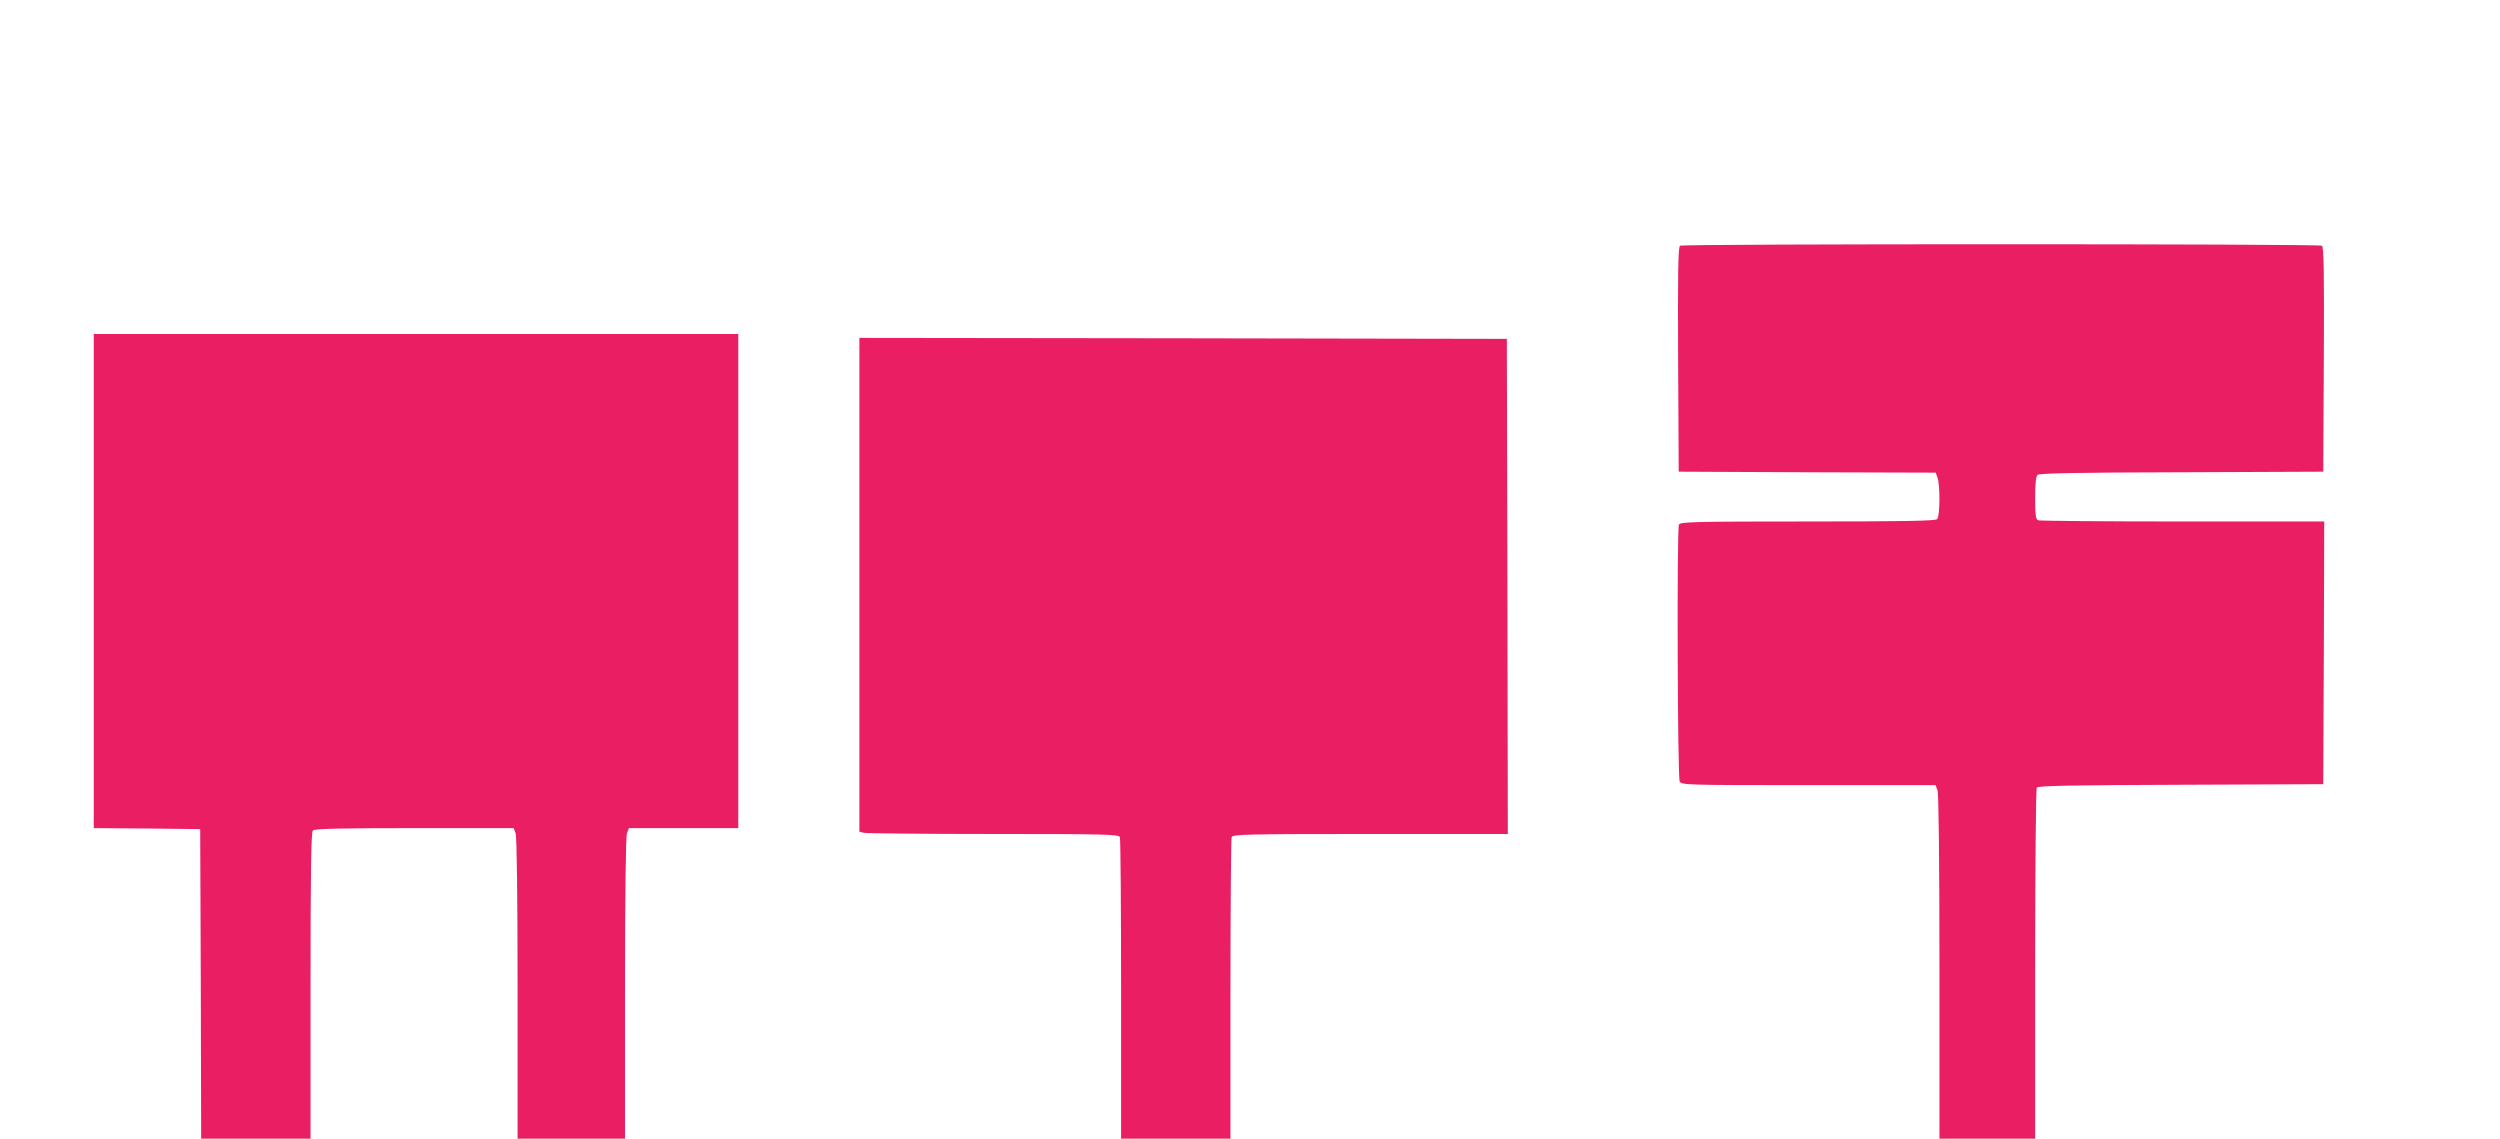 <?xml version="1.0" standalone="no"?>
<!DOCTYPE svg PUBLIC "-//W3C//DTD SVG 20010904//EN"
 "http://www.w3.org/TR/2001/REC-SVG-20010904/DTD/svg10.dtd">
<svg version="1.0" xmlns="http://www.w3.org/2000/svg"
 width="1280pt" height="583pt" viewBox="0 0 1280 583"
 preserveAspectRatio="xMidYMid meet">
<g transform="translate(0,583) scale(0.1,-0.1)"
fill="#e91e63" stroke="none">
<path d="M8602 4572 c-10 -7 -12 -130 -10 -583 l3 -574 658 -3 658 -2 9 -26
c14 -37 13 -197 -2 -212 -9 -9 -170 -12 -664 -12 -585 0 -652 -2 -658 -16 -11
-29 -7 -1294 4 -1315 10 -18 28 -19 661 -19 l649 0 10 -26 c6 -16 10 -357 10
-905 l0 -879 245 0 245 0 0 893 c0 490 4 898 8 904 6 10 169 13 738 15 l729 3
3 673 2 672 -724 0 c-398 0 -731 3 -740 6 -13 5 -16 25 -16 114 0 78 4 111 13
119 10 8 223 12 738 13 l724 3 3 574 c2 453 0 576 -10 583 -17 10 -3269 10
-3286 0z"/>
<path d="M480 2855 l0 -1265 273 -2 272 -3 3 -792 2 -793 280 0 280 0 0 783
c0 596 3 786 12 795 9 9 138 12 520 12 l508 0 10 -26 c6 -16 10 -319 10 -795
l0 -769 275 0 275 0 0 769 c0 476 4 779 10 795 l10 26 280 0 280 0 0 1265 0
1265 -1650 0 -1650 0 0 -1265z"/>
<path d="M4400 2836 l0 -1264 23 -6 c12 -3 311 -6 663 -6 576 0 642 -2 648
-16 3 -9 6 -360 6 -780 l0 -764 280 0 280 0 0 764 c0 420 3 771 6 780 6 14 77
16 710 16 l704 0 -2 1268 -3 1267 -1657 3 -1658 2 0 -1264z"/>
</g>
</svg>
